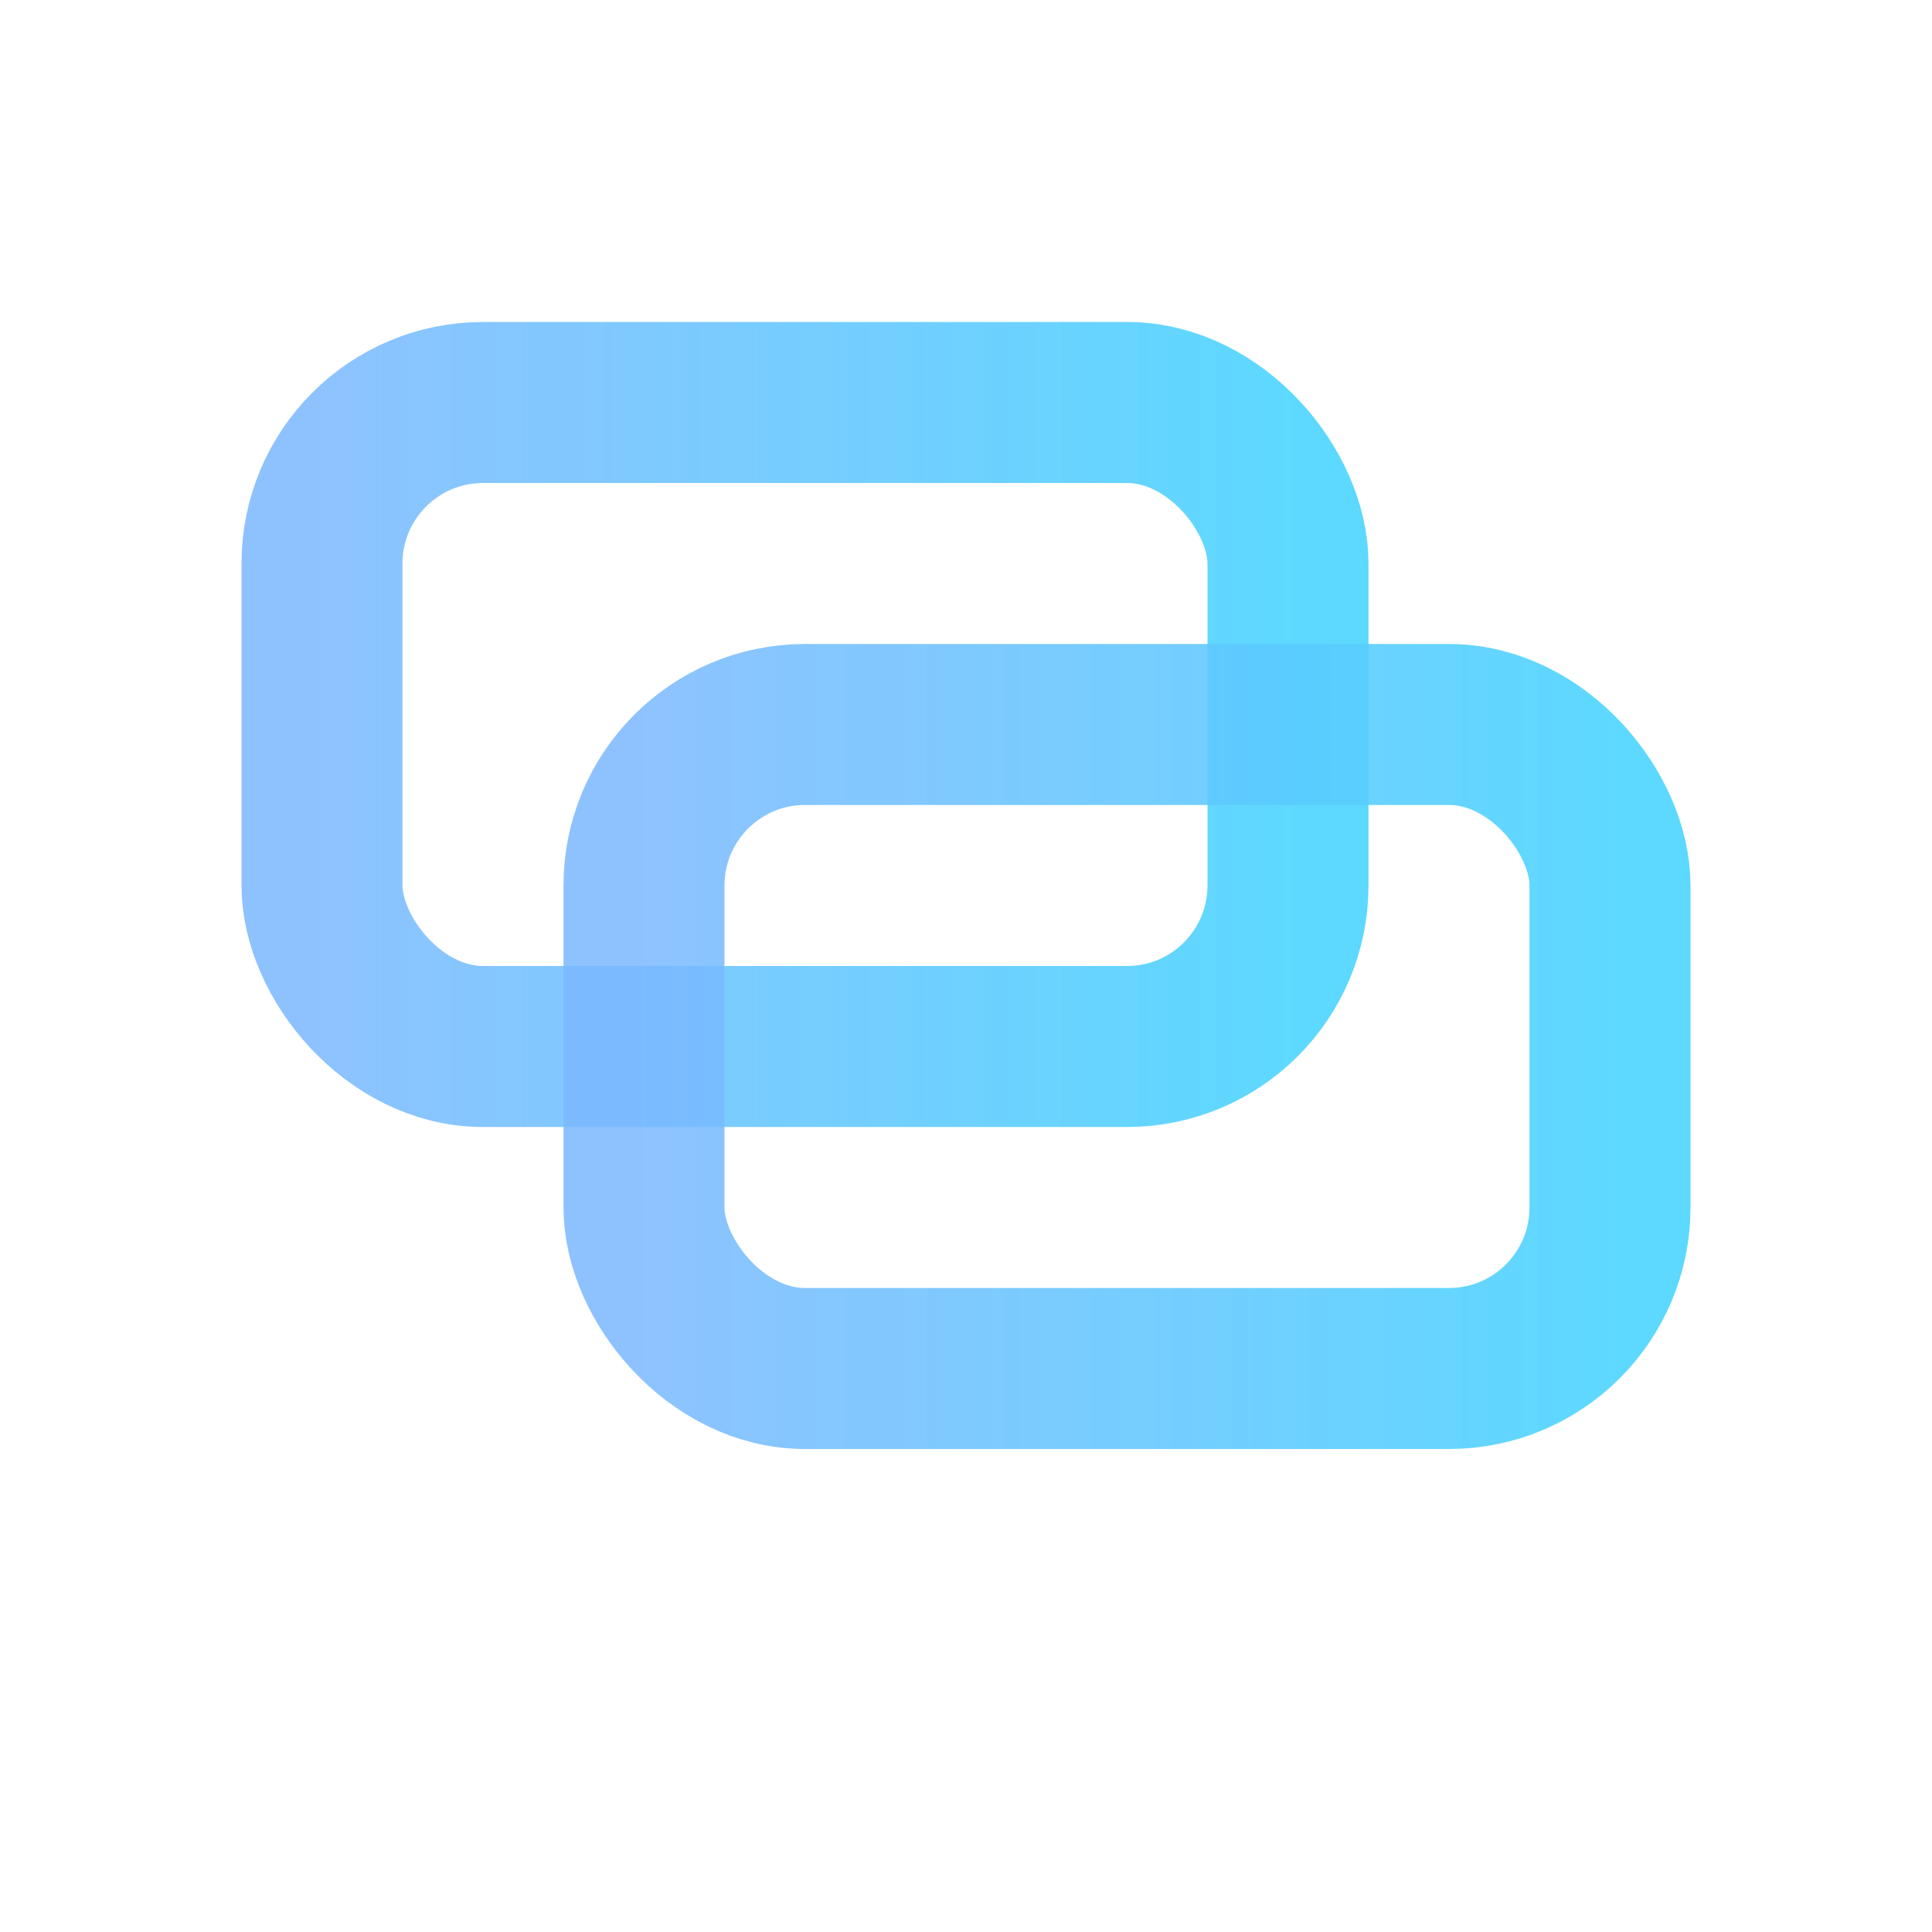 <svg xmlns="http://www.w3.org/2000/svg" viewBox="0 0 24 24" stroke="url(#sl-handle-gradient)" fill="none" stroke-width="2" stroke-linecap="round" stroke-linejoin="round" filter="url(#sl-handle-glow)">

    <defs>
        <!-- SAME gradient as Handle2.svg -->
        <linearGradient id="sl-handle-gradient" x1="0%" y1="0%" x2="100%" y2="0%">
            <stop offset="0%" stop-color="#7AB8FF" stop-opacity="0.85"></stop>
            <stop offset="100%" stop-color="#4BD4FF" stop-opacity="0.9"></stop>
        </linearGradient>

        <!-- Crisp neon glow for small icons -->
        <filter id="sl-handle-glow" x="-50%" y="-50%" width="200%" height="200%">
            <feGaussianBlur in="SourceGraphic" stdDeviation="0.35" result="blur"></feGaussianBlur>
            <feColorMatrix in="blur" type="matrix" values="
        0 0 0 0 0.35
        0 0 0 0 0.58
        0 0 0 0 0.98
        0 0 0 0.45 0" result="glow"></feColorMatrix>
            <feMerge>
                <feMergeNode in="glow"></feMergeNode>
                <feMergeNode in="SourceGraphic"></feMergeNode>
            </feMerge>
        </filter>
    </defs>

    <!-- Original scenes rectangles -->
    <rect x="4" y="5" width="12" height="8" rx="2"></rect>
    <rect x="8" y="9" width="12" height="8" rx="2"></rect>
</svg>
